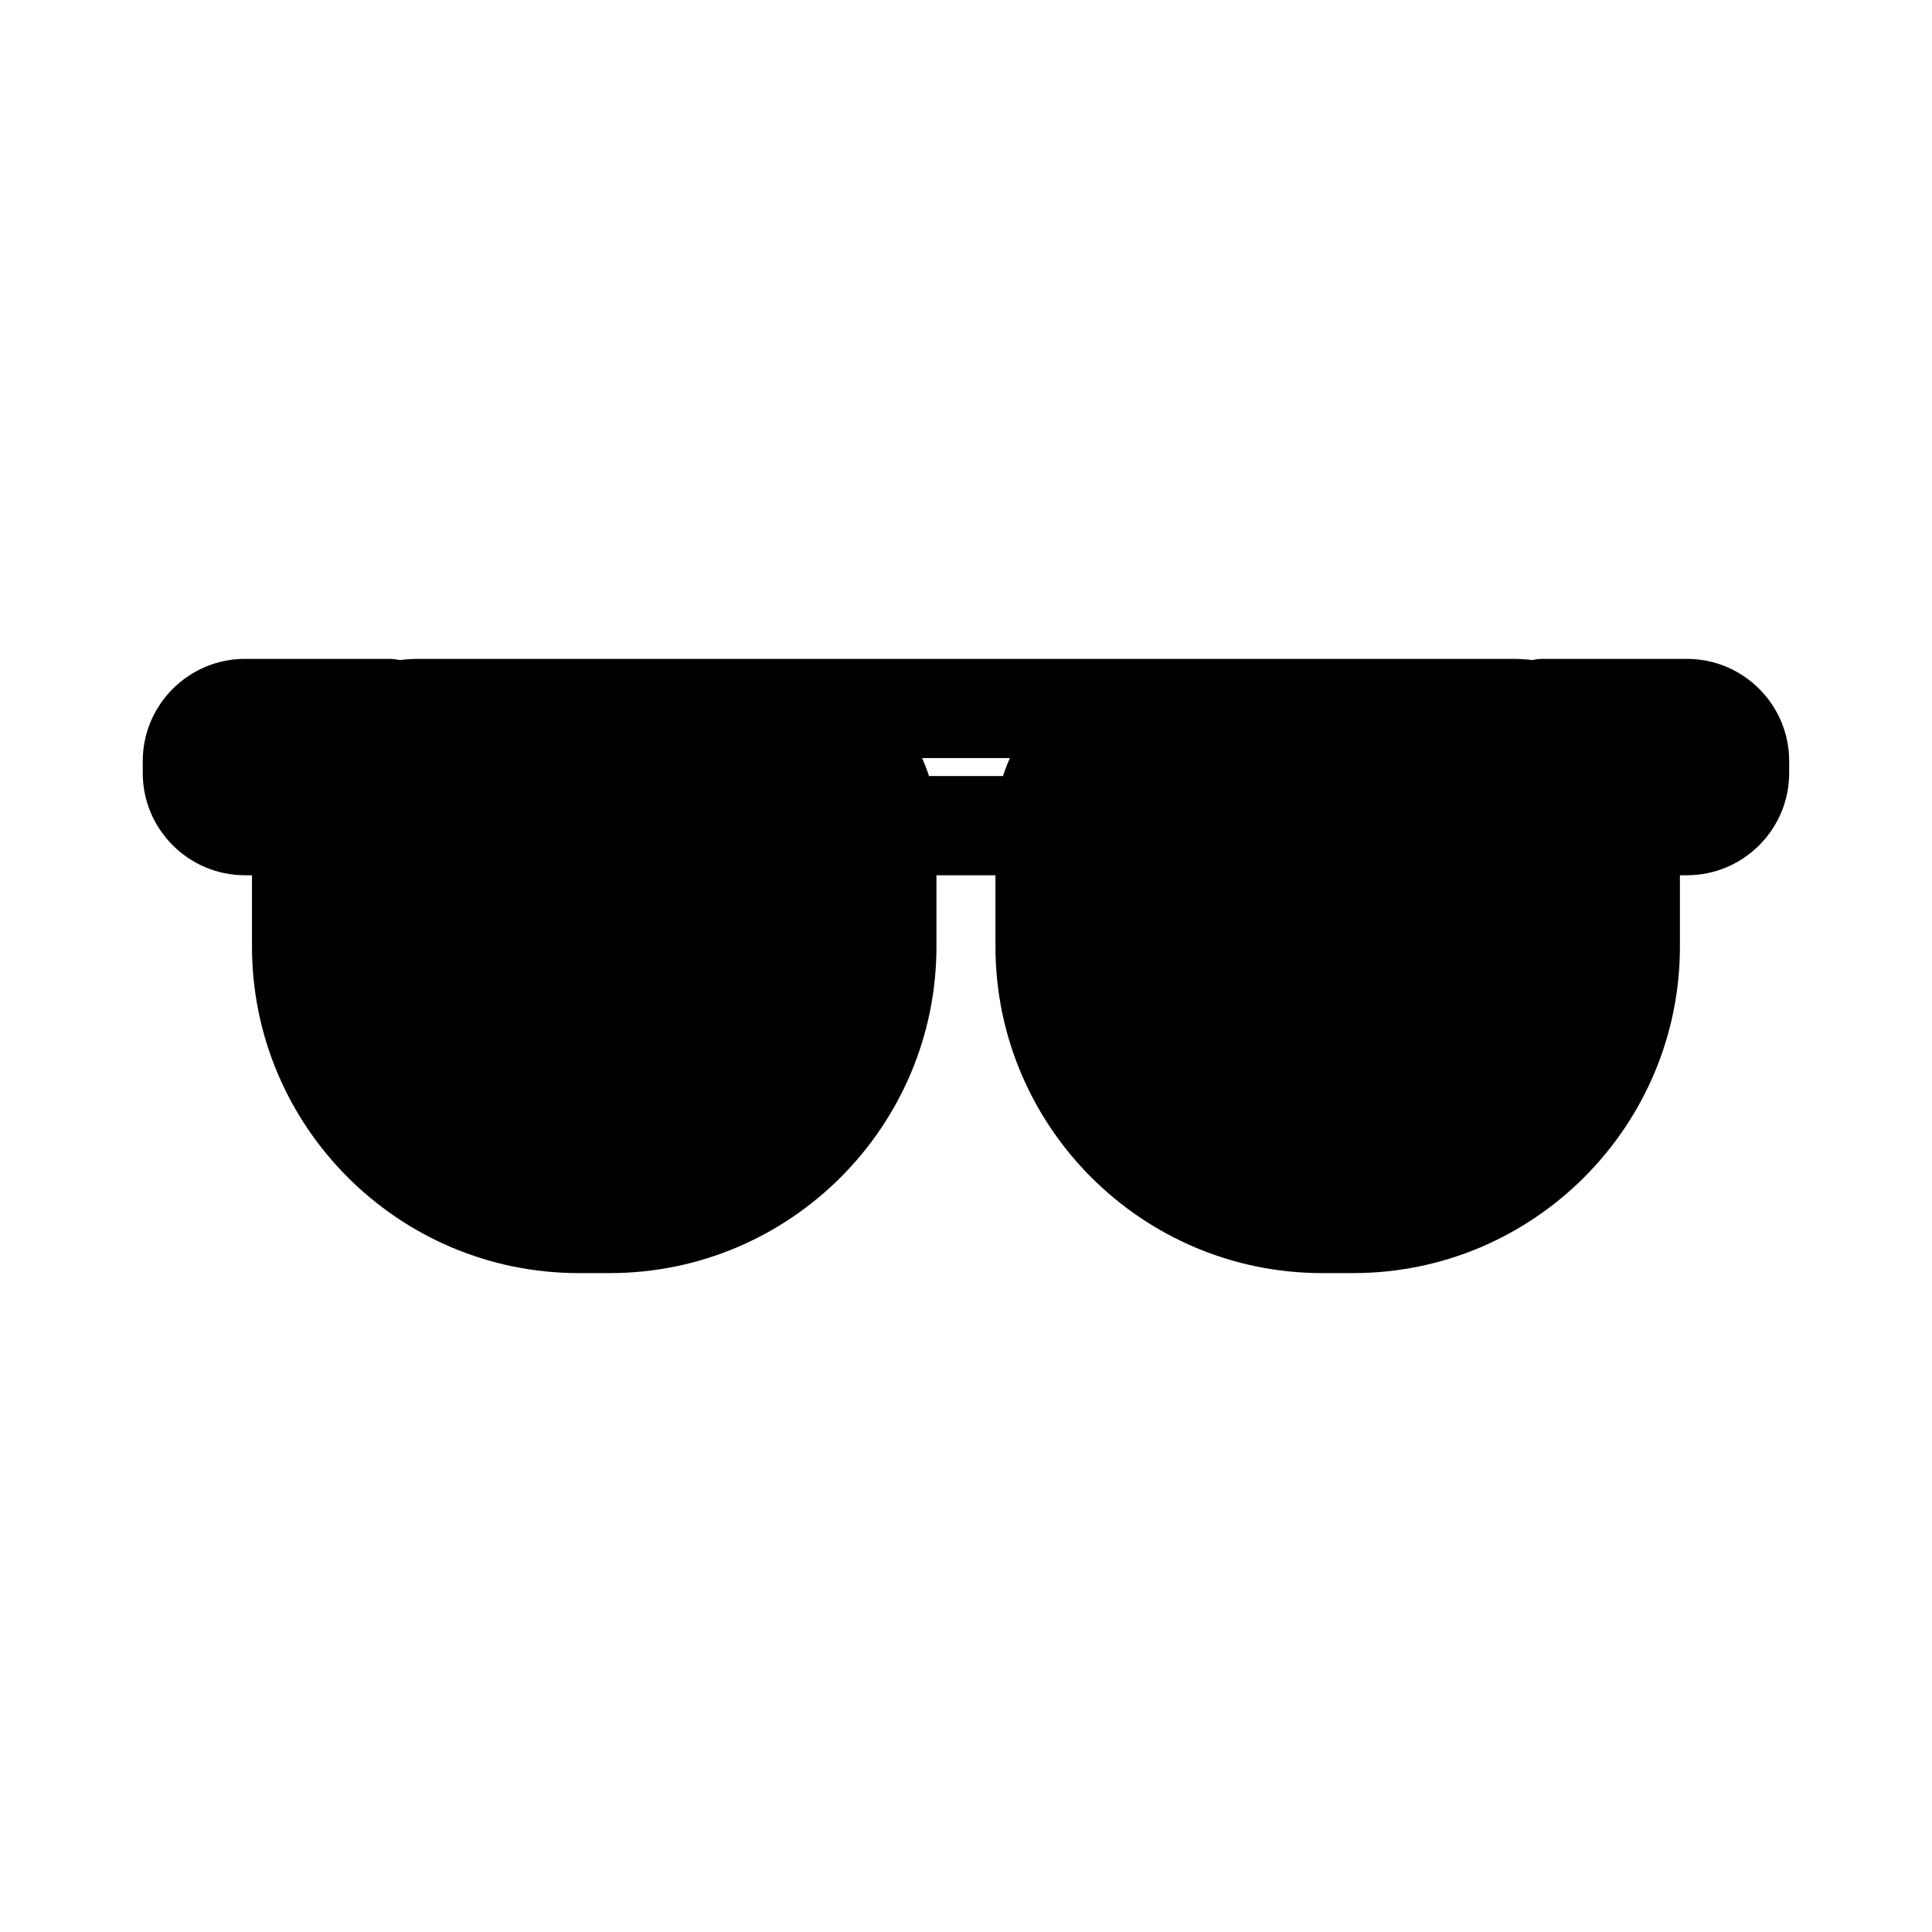 <?xml version="1.0" encoding="UTF-8"?>
<!-- Uploaded to: ICON Repo, www.svgrepo.com, Generator: ICON Repo Mixer Tools -->
<svg fill="#000000" width="800px" height="800px" version="1.1" viewBox="144 144 512 512" xmlns="http://www.w3.org/2000/svg">
 <path d="m591.05 318.61h-38.18c-0.957 0-1.891 0.117-2.793 0.312-1.656-0.191-3.336-0.312-5.043-0.312h-290.08c-1.707 0-3.387 0.121-5.047 0.312-0.902-0.195-1.828-0.312-2.793-0.312h-38.18c-14.949 0-27.105 12.16-27.105 27.105v3.133c0 14.949 12.16 27.105 27.105 27.105h1.844v18.871c0 47.73 38.832 86.559 86.559 86.559h8.273c47.73 0 86.559-38.832 86.559-86.559v-18.871h15.637v18.871c0 47.73 38.832 86.559 86.559 86.559h8.273c47.73 0 86.559-38.832 86.559-86.559v-18.871h1.844c14.949 0 27.109-12.16 27.109-27.105v-3.133c0.012-14.949-12.152-27.105-27.098-27.105zm-181.25 31.047h-19.613c-0.508-1.633-1.137-3.211-1.824-4.758h23.262c-0.684 1.551-1.312 3.129-1.824 4.758z"/>
</svg>